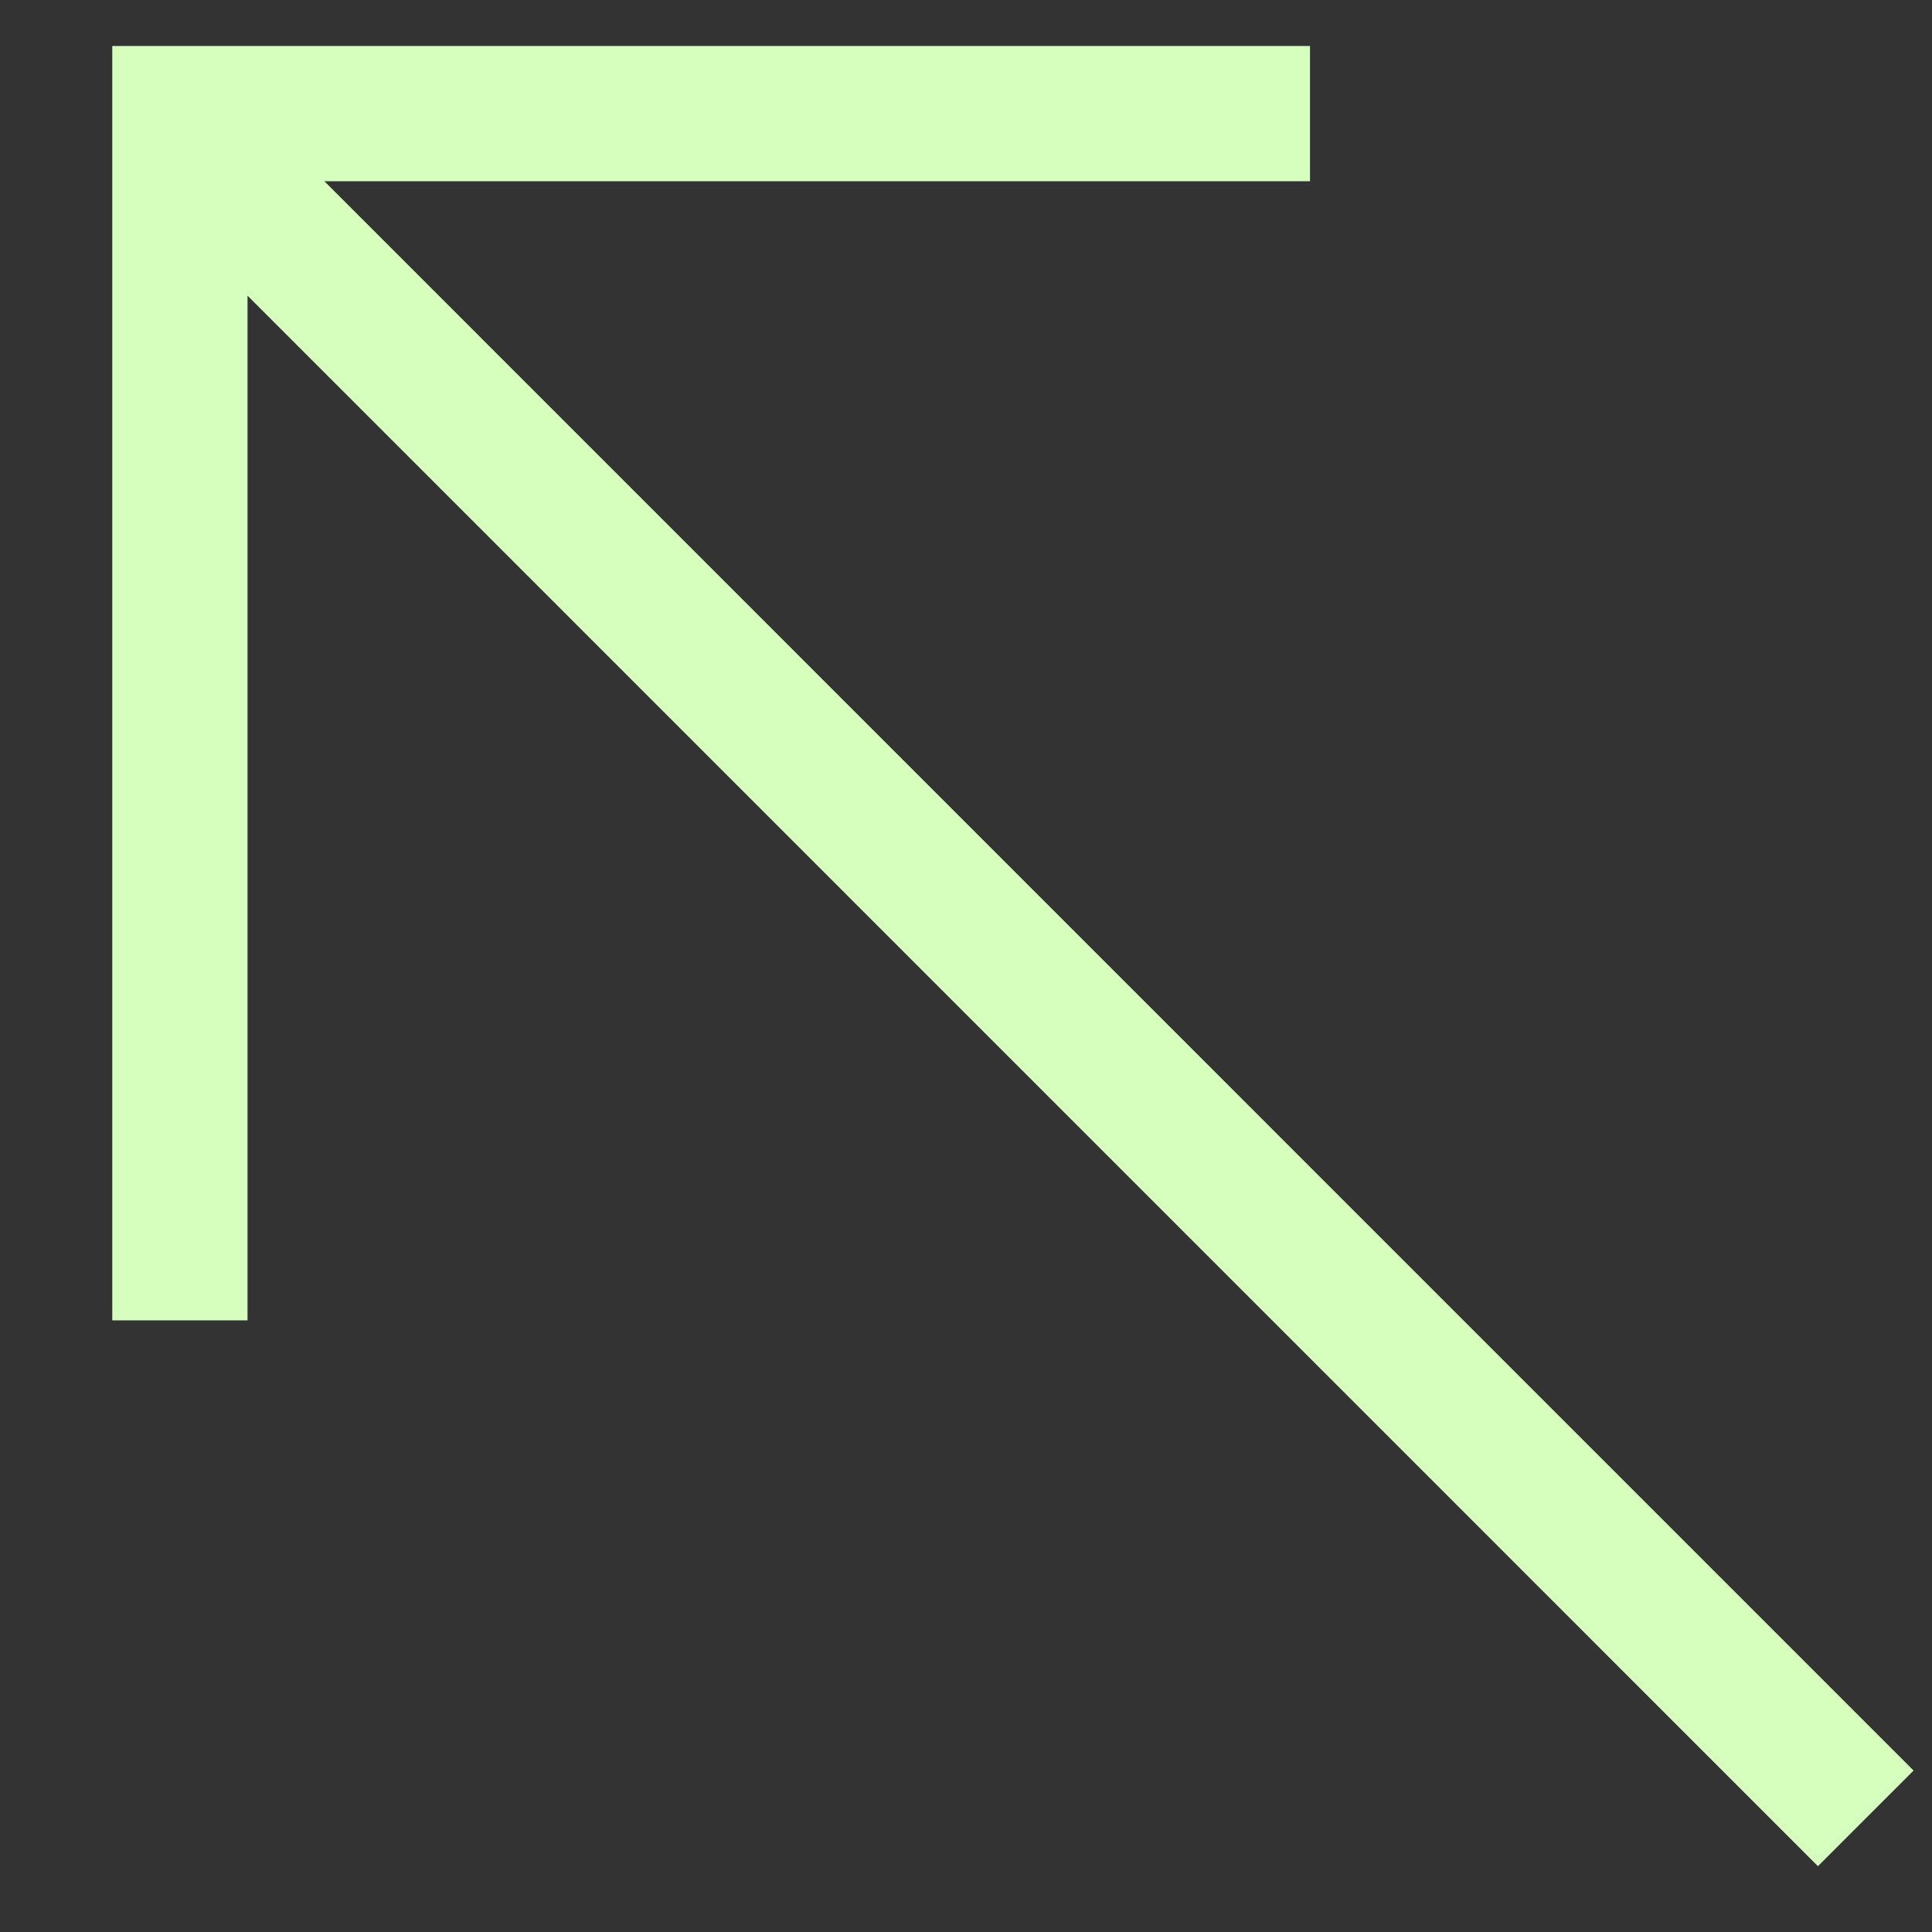 <svg width="17" height="17" fill="none" xmlns="http://www.w3.org/2000/svg"><rect width="100%" height="100%" fill="#333333" stroke="none"/><path d="M1.583 11.618V1h9.944M16.417 16 1.755 1.337" stroke="#D6FFBD" stroke-width="1.19"/></svg>